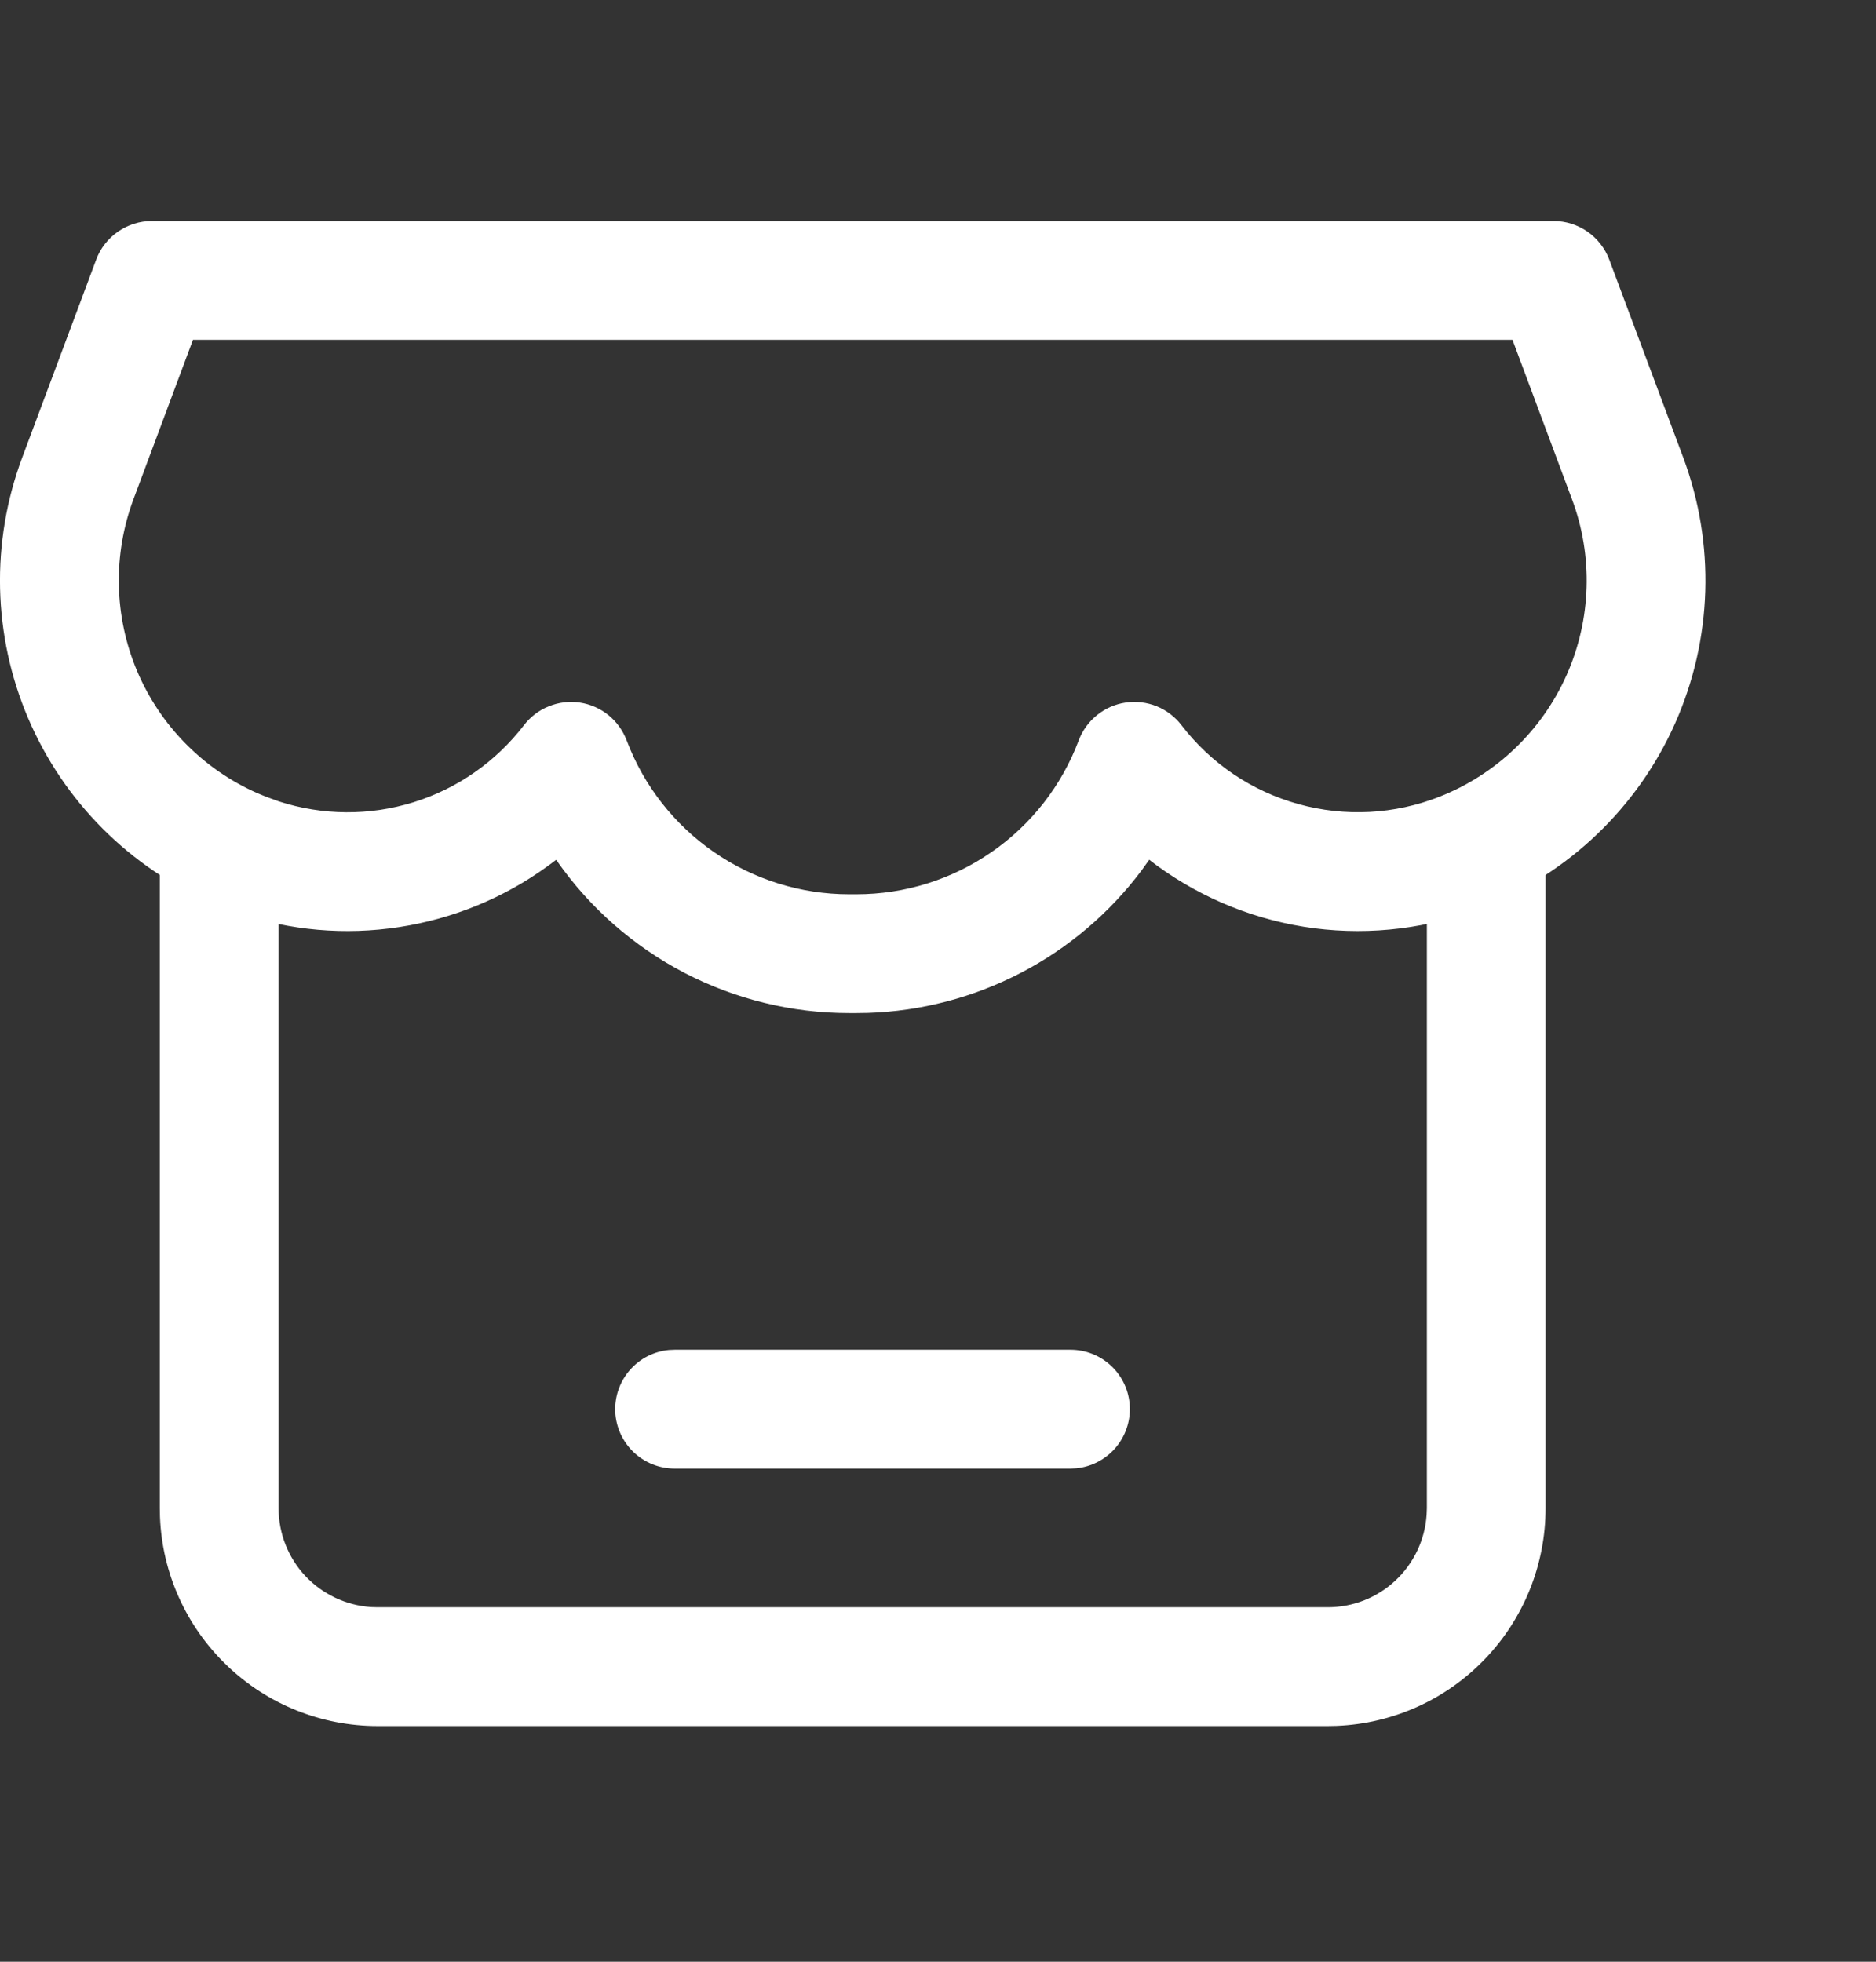 <svg width="22" height="23" viewBox="0 0 22 23" fill="none" xmlns="http://www.w3.org/2000/svg">
<rect x="0" y="0" width="22" height="23" fill="#333333" stroke="none"/>
<path d="M3.267 9.79V17.683C3.267 17.978 3.379 18.262 3.58 18.477C3.782 18.692 4.058 18.822 4.352 18.842L4.428 18.844H15.572C15.866 18.844 16.15 18.732 16.365 18.53C16.58 18.329 16.711 18.053 16.73 17.759L16.733 17.683V9.79H18.125V17.683C18.125 18.343 17.87 18.977 17.413 19.452C16.957 19.928 16.333 20.209 15.674 20.235L15.572 20.237H4.428C3.768 20.237 3.134 19.982 2.659 19.525C2.183 19.068 1.902 18.445 1.876 17.786L1.874 17.683V9.79H3.267Z" fill="white"/>
<path d="M18.22 2.591H1.78C1.638 2.591 1.5 2.635 1.383 2.716C1.266 2.797 1.177 2.911 1.128 3.044L0.261 5.363C-0.11 6.355 -0.085 7.45 0.331 8.423C0.747 9.397 1.521 10.172 2.493 10.59L2.674 10.663L2.799 10.707C3.403 10.911 4.048 10.967 4.679 10.87C5.309 10.774 5.908 10.529 6.424 10.154L6.522 10.081L6.532 10.095C6.917 10.645 7.43 11.095 8.026 11.406C8.623 11.716 9.285 11.878 9.957 11.878H10.043L10.177 11.876C10.803 11.856 11.417 11.695 11.972 11.406C12.528 11.117 13.011 10.707 13.387 10.206L13.477 10.08L13.565 10.147C14.11 10.544 14.746 10.798 15.415 10.884C16.084 10.969 16.764 10.885 17.392 10.637C18.396 10.241 19.205 9.467 19.644 8.481C20.083 7.494 20.117 6.375 19.739 5.363L18.872 3.044C18.822 2.911 18.733 2.797 18.617 2.716C18.5 2.635 18.361 2.591 18.22 2.591ZM2.263 3.984H17.737L18.434 5.851C18.685 6.52 18.662 7.261 18.372 7.914C18.081 8.567 17.546 9.079 16.881 9.341C16.354 9.549 15.774 9.579 15.228 9.428C14.682 9.277 14.2 8.952 13.855 8.502C13.78 8.404 13.679 8.327 13.564 8.28C13.449 8.234 13.323 8.219 13.2 8.237C13.077 8.255 12.962 8.306 12.865 8.384C12.768 8.462 12.694 8.564 12.65 8.681C12.451 9.211 12.094 9.668 11.628 9.99C11.162 10.313 10.609 10.485 10.043 10.485H9.957C9.391 10.485 8.838 10.312 8.372 9.99C7.906 9.668 7.549 9.211 7.349 8.681C7.305 8.565 7.231 8.462 7.135 8.384C7.038 8.306 6.922 8.255 6.799 8.237C6.676 8.219 6.551 8.234 6.436 8.281C6.32 8.327 6.22 8.404 6.144 8.503C5.816 8.93 5.364 9.246 4.849 9.406C4.334 9.566 3.783 9.562 3.27 9.396L3.119 9.341L3.022 9.301C2.384 9.021 1.878 8.507 1.607 7.866C1.337 7.224 1.322 6.503 1.566 5.851L2.263 3.984ZM12.554 15.825C12.733 15.825 12.905 15.894 13.034 16.017C13.164 16.141 13.241 16.309 13.249 16.488C13.258 16.666 13.197 16.841 13.08 16.977C12.963 17.112 12.799 17.197 12.621 17.215L12.554 17.218H7.911C7.732 17.218 7.56 17.149 7.43 17.025C7.301 16.902 7.224 16.733 7.215 16.555C7.207 16.376 7.267 16.201 7.384 16.066C7.501 15.93 7.666 15.845 7.844 15.828L7.911 15.825H12.554Z" fill="white"/>
</svg>
